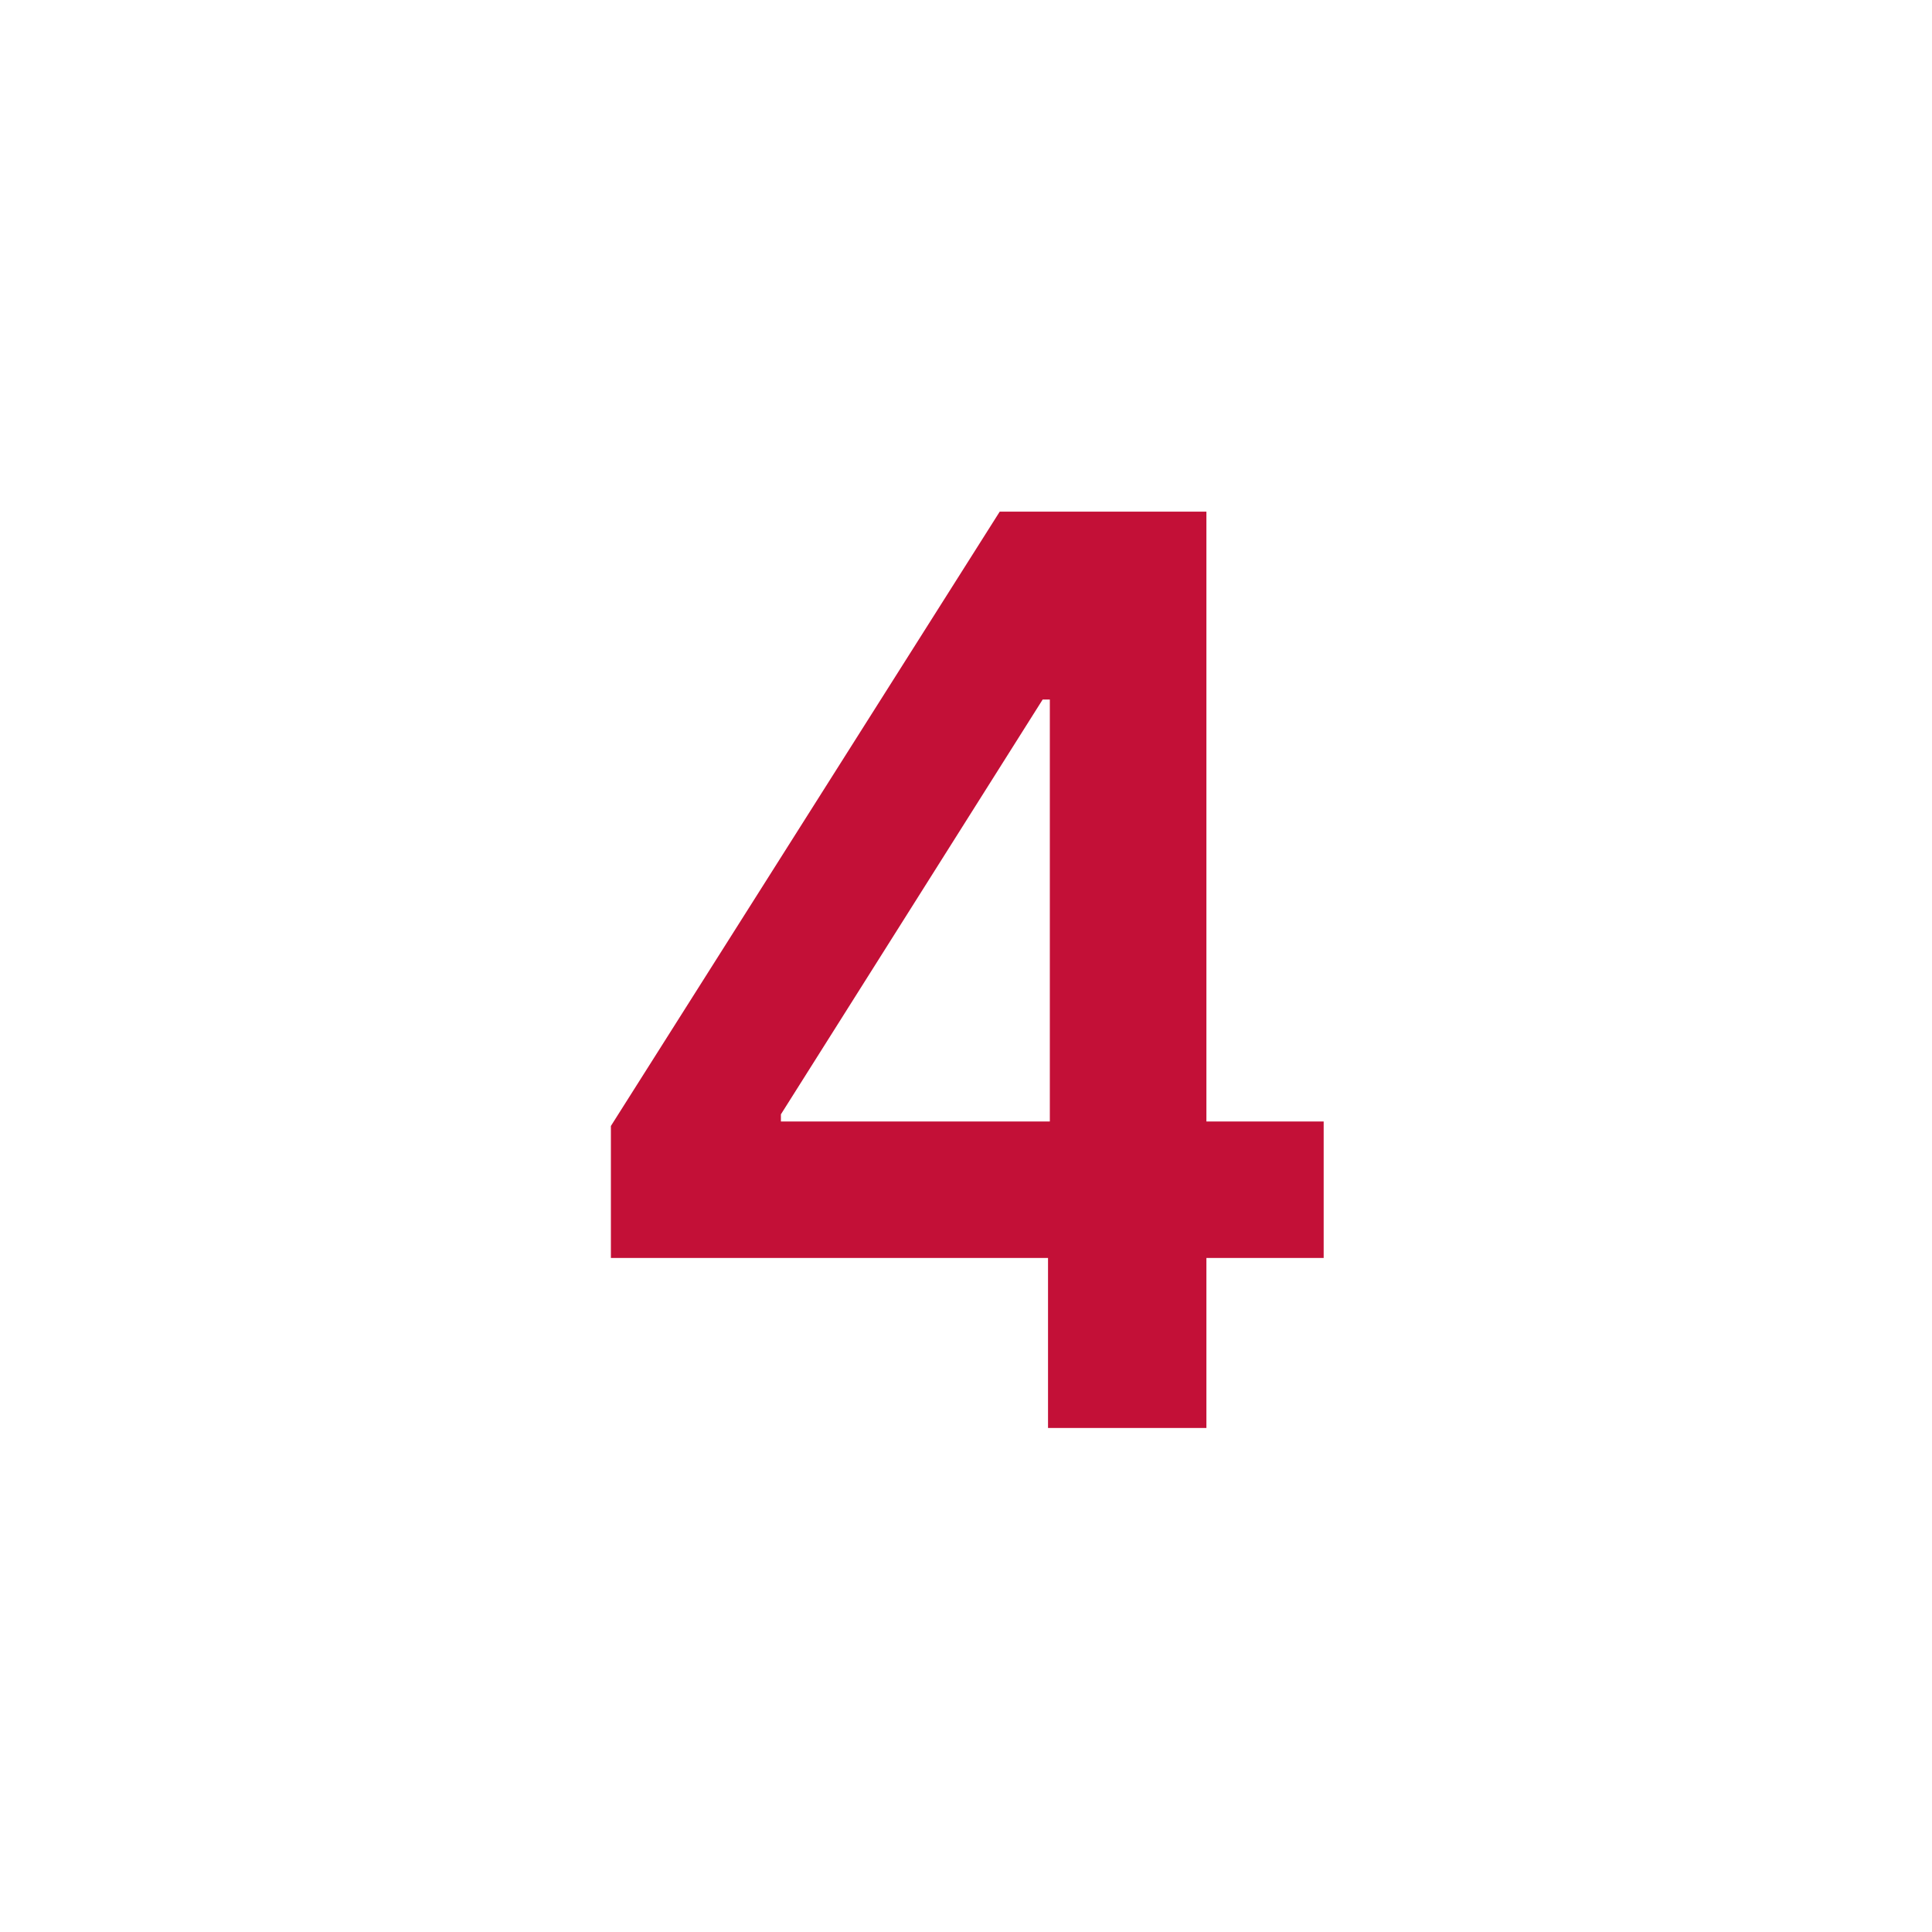 <svg width="46" height="46" viewBox="0 0 46 46" fill="none" xmlns="http://www.w3.org/2000/svg">
<path d="M14.545 29.952V26.809L23.803 12.182H26.423V16.656H24.825L18.593 26.532V26.702H31.516V29.952H14.545ZM24.953 34V28.993L24.996 27.587V12.182H28.724V34H24.953Z" fill="#C31037"/>
</svg>
